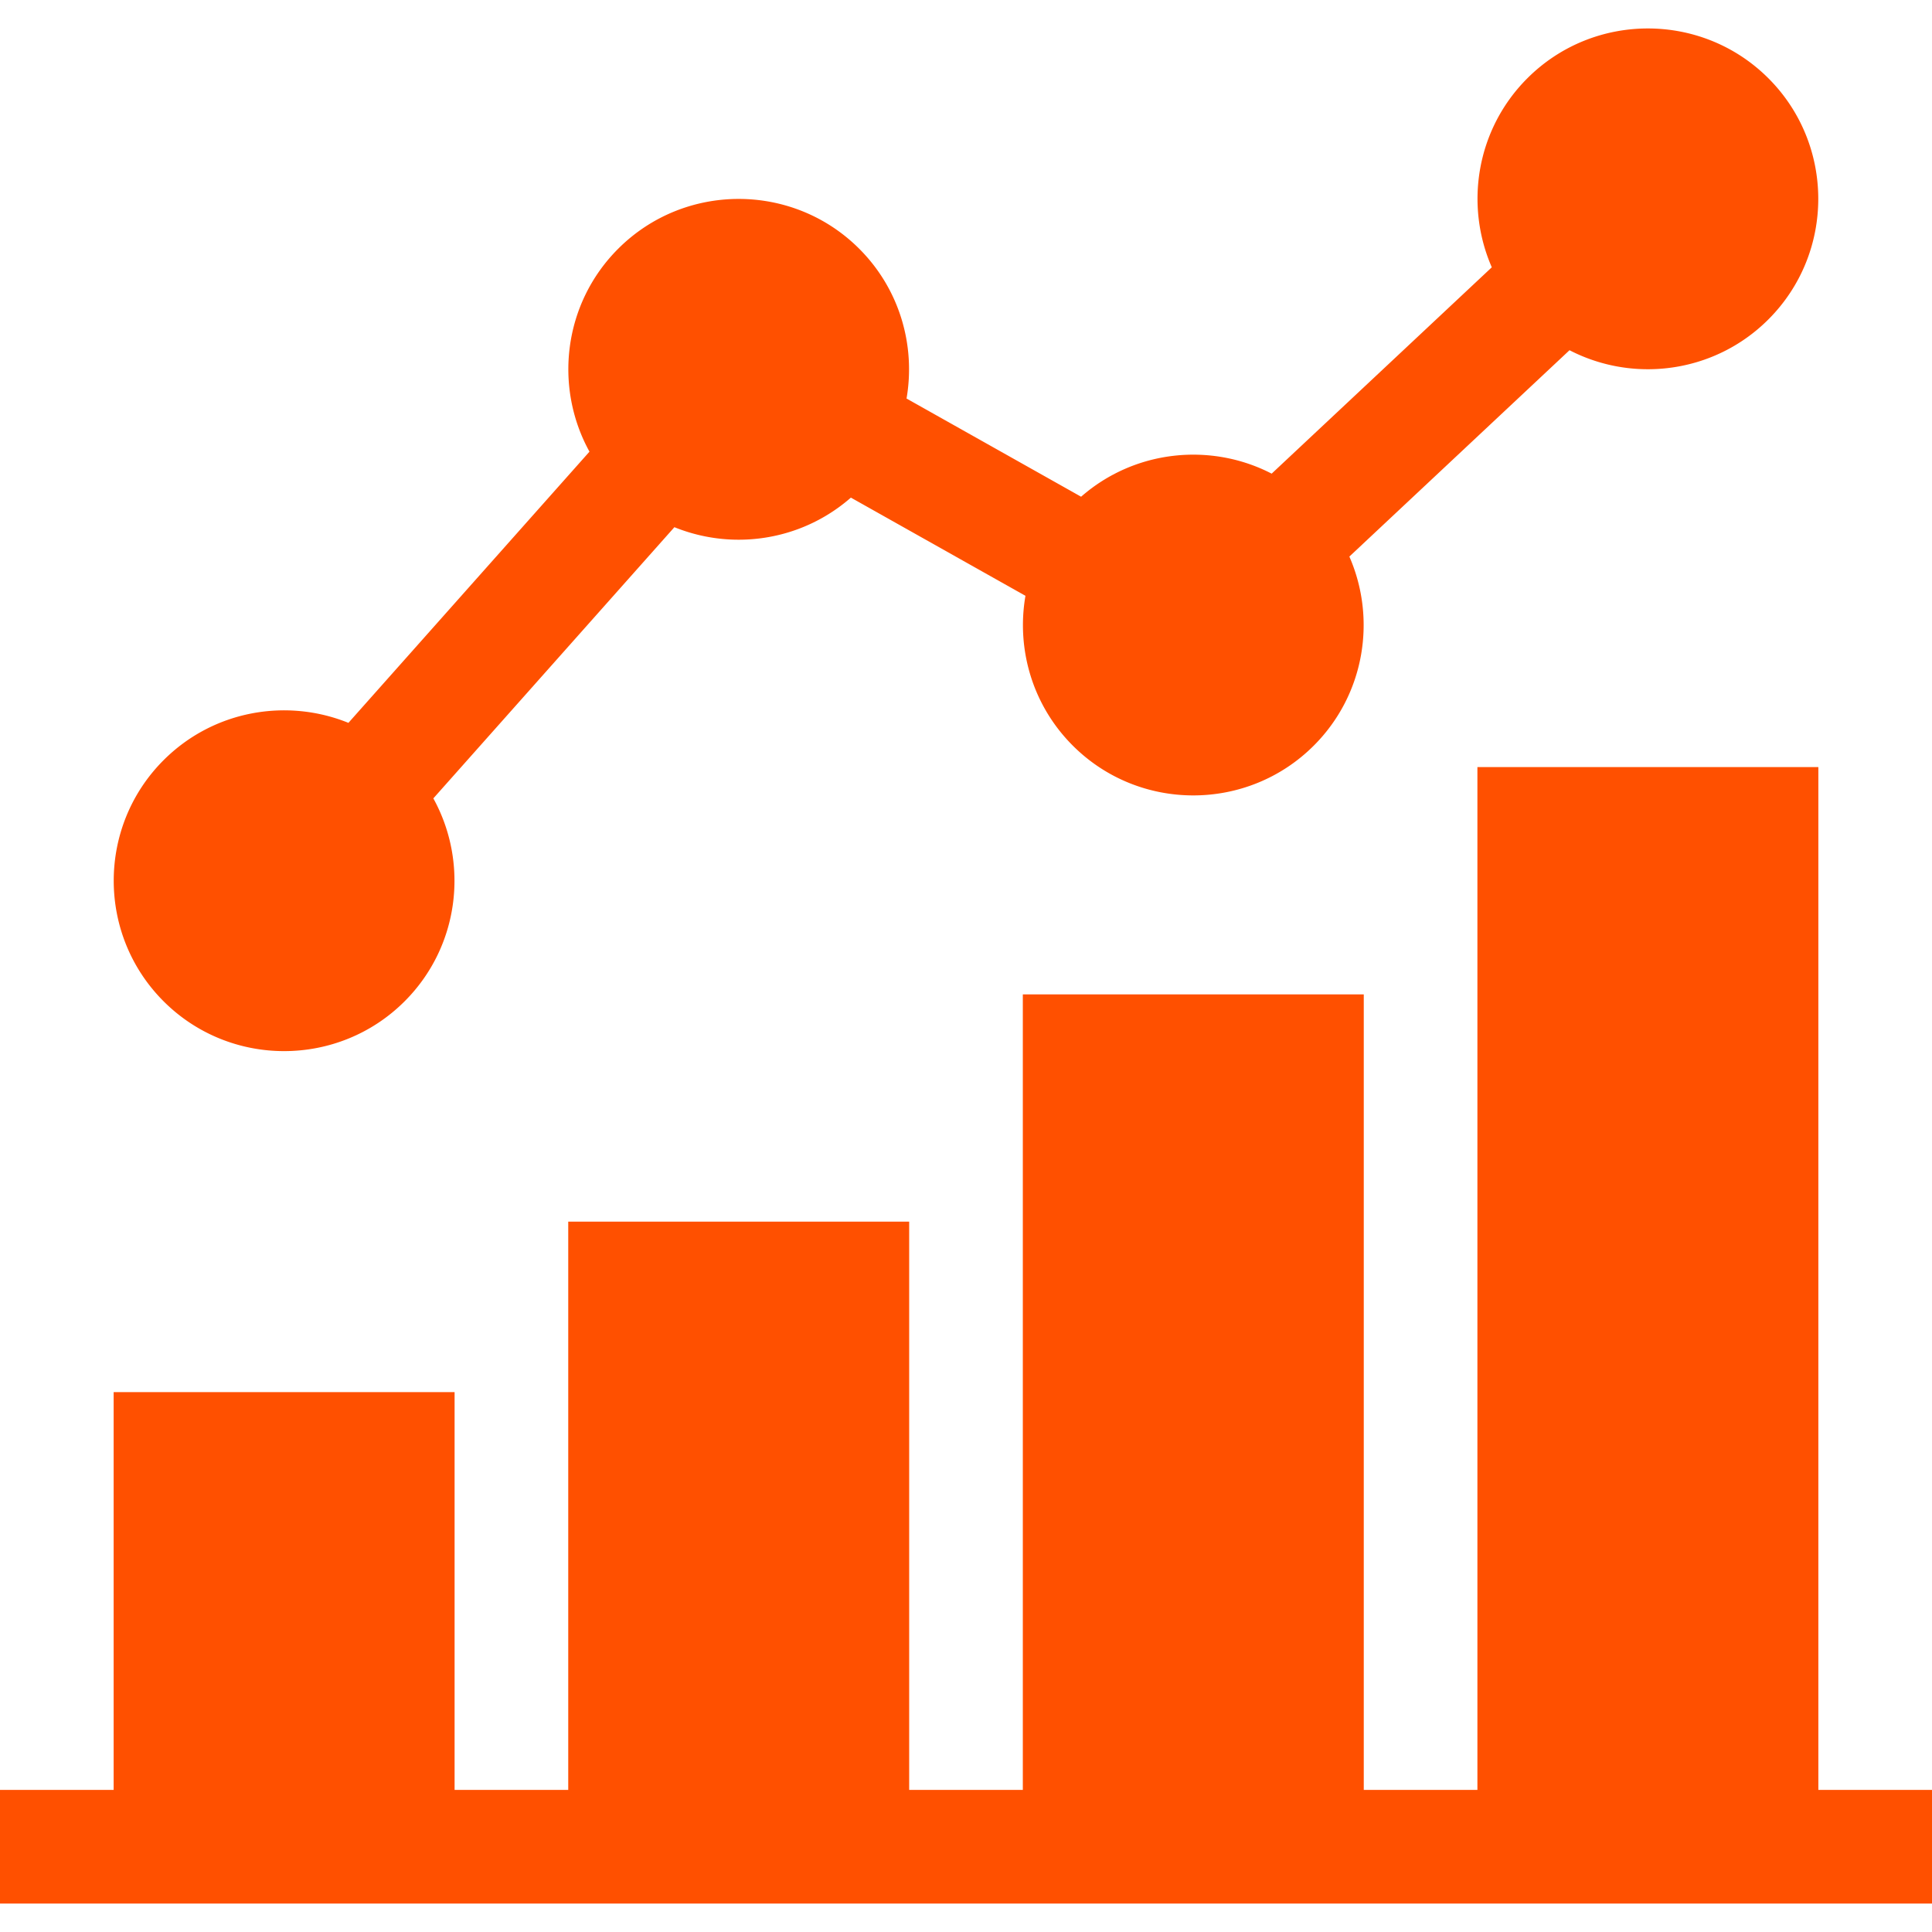 <svg xmlns="http://www.w3.org/2000/svg" version="1.1" xmlns:xlink="http://www.w3.org/1999/xlink" width="512" height="512" x="0" y="0" viewBox="0 0 510 510" style="enable-background:new 0 0 512 512" xml:space="preserve"><g><path d="M480 472.489v-270h-90v270h-30v-210h-90v210h-30v-150h-90v150h-30v-105H30v105H0v30h510v-30zM75 277.468c11.523 0 23.047-4.386 31.82-13.159 14.482-14.482 16.998-36.457 7.571-53.558l63.634-71.587A45.171 45.171 0 0 0 195 142.469c10.584 0 21.16-3.711 29.613-11.111l46.081 25.92c-2.406 13.936 1.748 28.794 12.486 39.532 8.772 8.772 20.296 13.158 31.819 13.158s23.047-4.386 31.819-13.159c13.466-13.465 16.585-33.408 9.38-49.889l58.113-54.471a45.059 45.059 0 0 0 20.688 5.019c11.523 0 23.047-4.386 31.819-13.159 17.546-17.545 17.546-46.094 0-63.639v-.001c-17.545-17.544-46.094-17.544-63.639.001-13.466 13.465-16.585 33.408-9.381 49.889l-58.112 54.471c-16.086-8.314-36.168-6.28-50.301 6.092l-46.081-25.92c2.405-13.936-1.748-28.794-12.485-39.532-17.546-17.544-46.095-17.545-63.641.001-14.482 14.482-16.997 36.457-7.571 53.557l-63.634 71.588c-16.261-6.598-35.626-3.314-48.795 9.855-17.545 17.545-17.545 46.094 0 63.639 8.775 8.772 20.299 13.158 31.822 13.158z" fill="#ff5000" opacity="1" data-original="#000000"></path></g></svg>